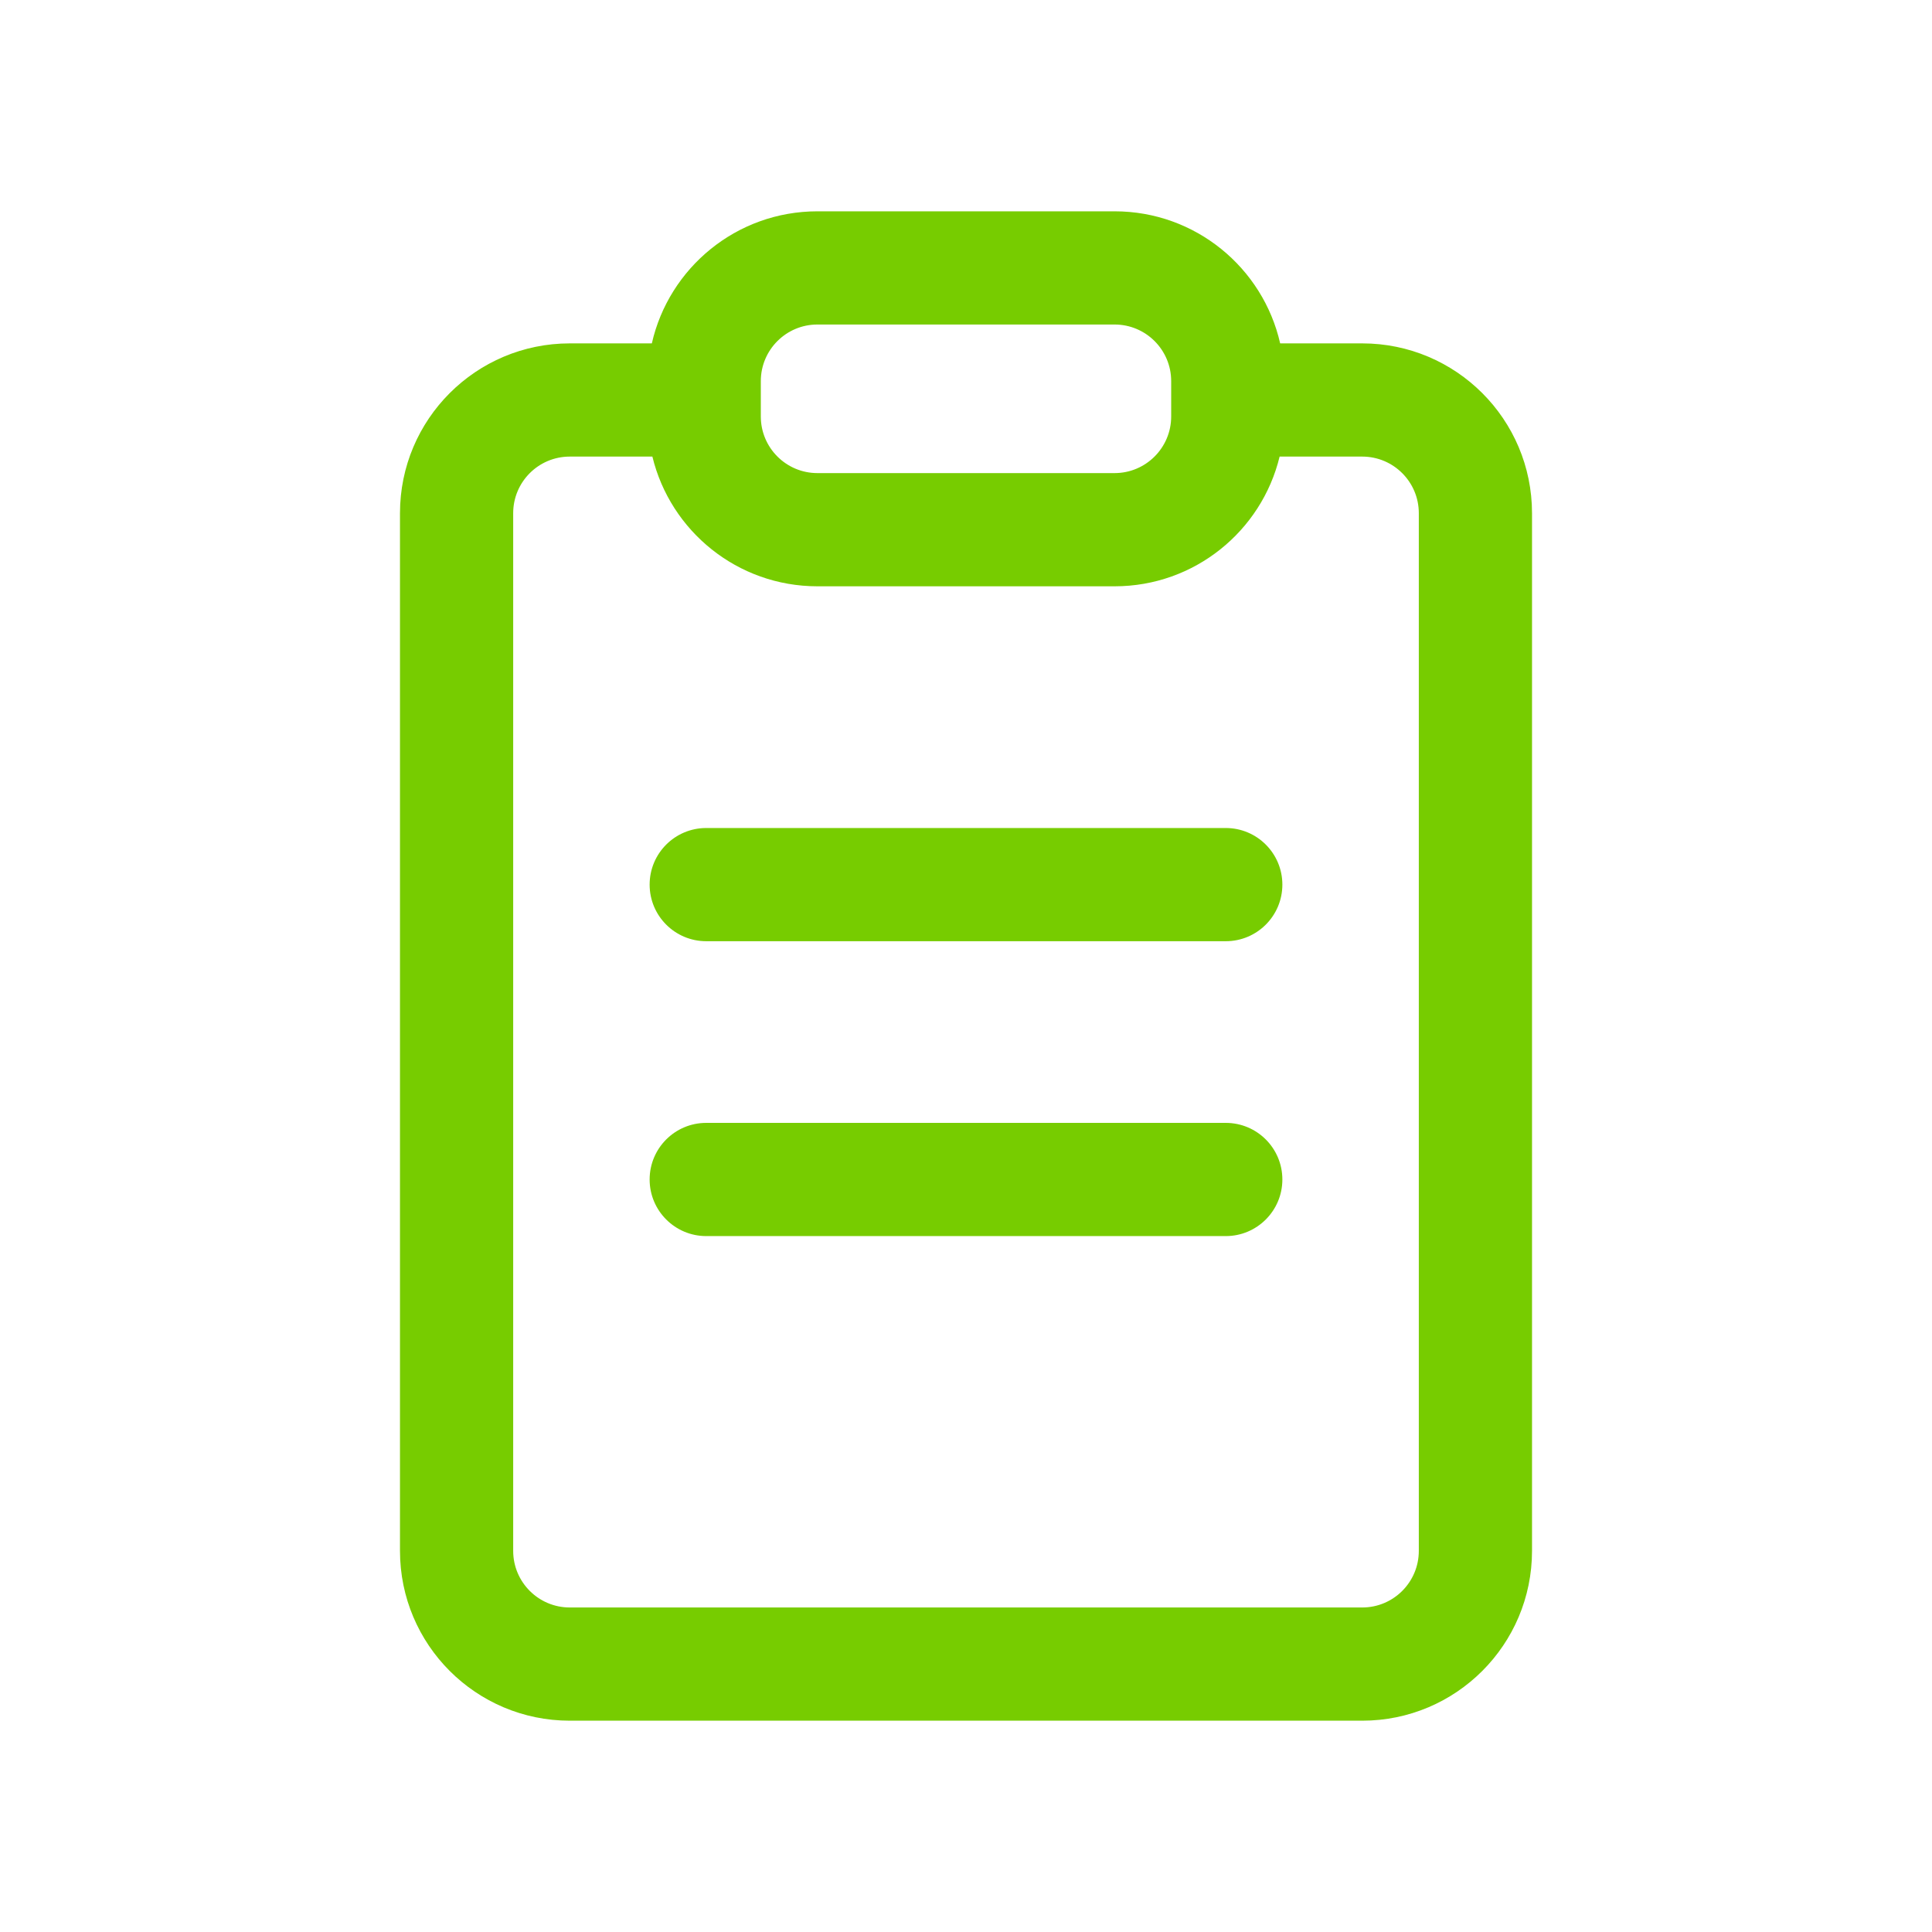 <?xml version="1.0" encoding="UTF-8"?>
<svg xmlns="http://www.w3.org/2000/svg" width="64" height="64" viewBox="0 0 64 64" fill="none">
  <path d="M21.52 39.072C21.52 38.036 22.36 37.197 23.395 37.197H40.605C41.64 37.197 42.48 38.036 42.48 39.072C42.48 40.107 41.64 40.947 40.605 40.947H23.395C22.36 40.947 21.52 40.107 21.52 39.072Z" fill="#77CC00"></path>
  <path d="M23.395 27.429C22.36 27.429 21.52 28.268 21.52 29.304C21.52 30.34 22.36 31.179 23.395 31.179H40.605C41.64 31.179 42.48 30.34 42.48 29.304C42.48 28.268 41.64 27.429 40.605 27.429H23.395Z" fill="#77CC00"></path>
  <path fill-rule="evenodd" clip-rule="evenodd" d="M42.407 11.375C41.839 8.87 39.599 7 36.922 7H27.078C24.401 7 22.161 8.87 21.593 11.375H18.875C15.768 11.375 13.25 13.893 13.25 17V51.375C13.25 54.481 15.768 57 18.875 57H45.125C48.232 57 50.75 54.481 50.75 51.375V17C50.75 13.893 48.232 11.375 45.125 11.375H42.407ZM25.203 12.625C25.203 11.589 26.043 10.75 27.078 10.75H36.922C37.957 10.75 38.797 11.589 38.797 12.625V13.797C38.797 14.832 37.957 15.672 36.922 15.672H27.078C26.043 15.672 25.203 14.832 25.203 13.797V12.625ZM21.611 15.125H18.875C17.839 15.125 17 15.964 17 17V51.375C17 52.41 17.839 53.25 18.875 53.25H45.125C46.161 53.25 47 52.41 47 51.375V17C47 15.964 46.16 15.125 45.125 15.125H42.389C41.792 17.591 39.571 19.422 36.922 19.422H27.078C24.429 19.422 22.208 17.591 21.611 15.125Z" fill="#77CC00"></path>
</svg>
